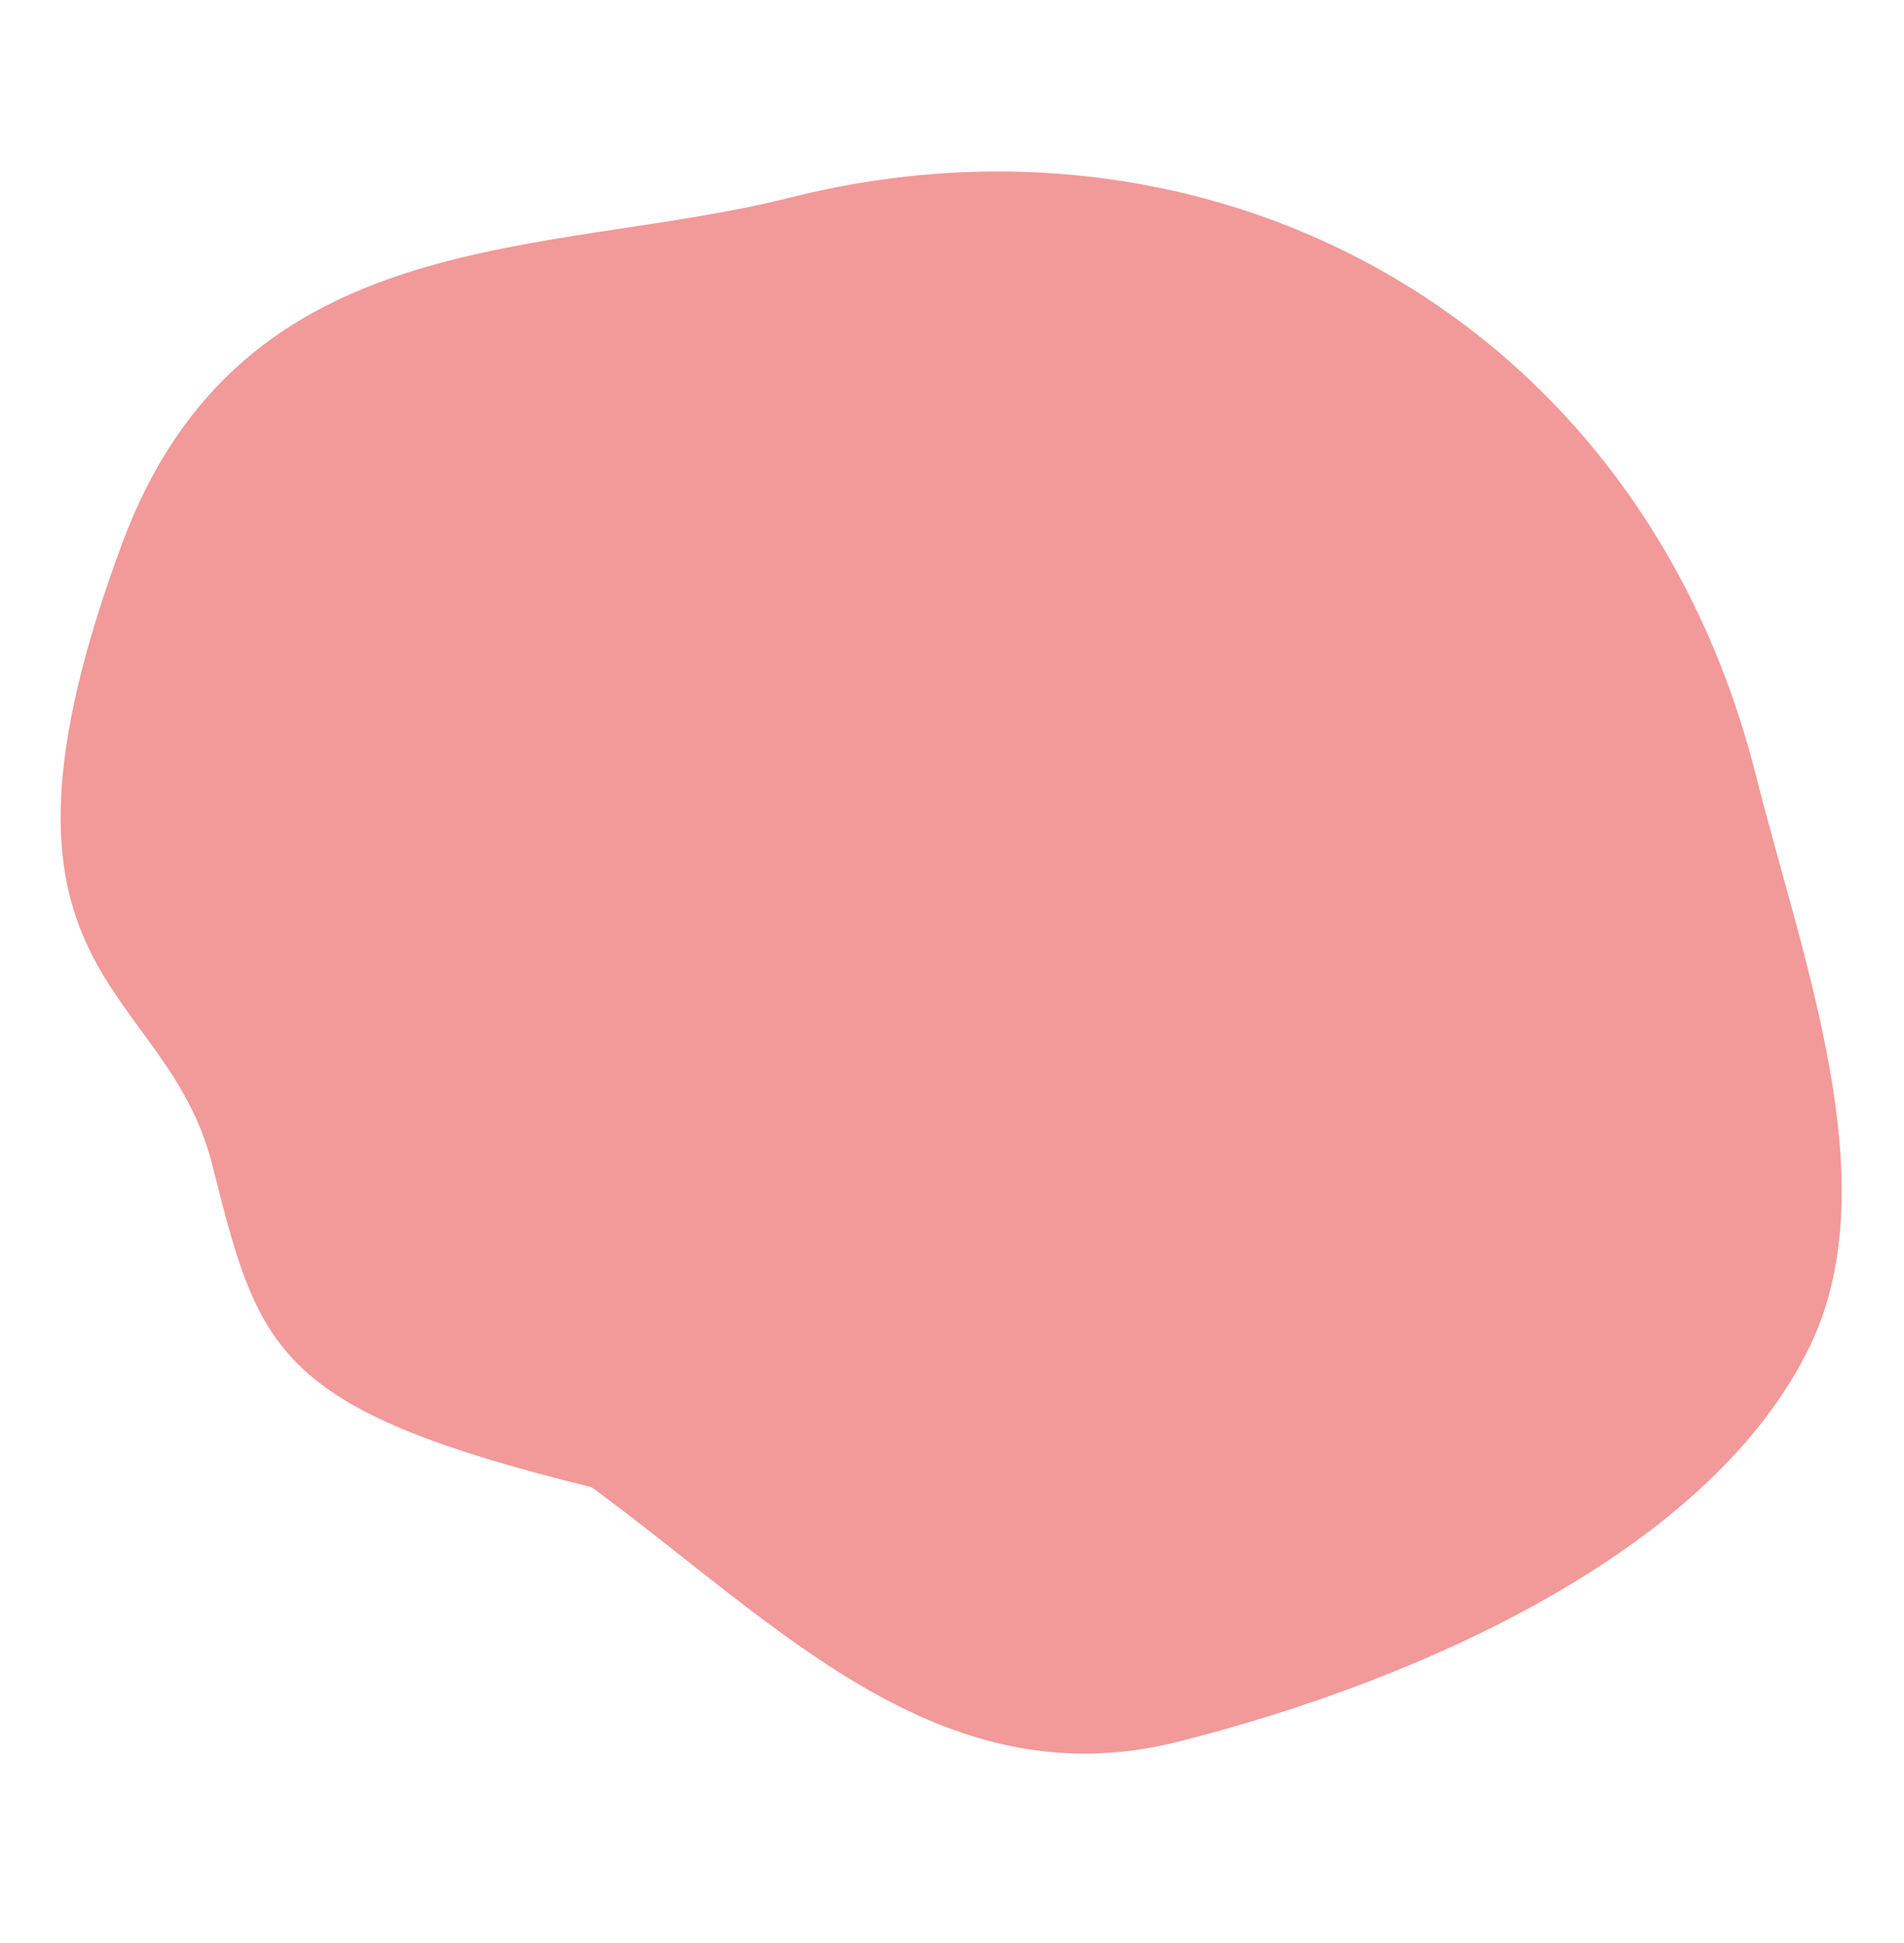 <svg width="196" height="200" viewBox="0 0 196 200" fill="none" xmlns="http://www.w3.org/2000/svg">
<g clip-path="url(#clip0_1631_527)">
<path opacity="0.5" d="M21.842 119.868C16.986 100.635 -4.138 100.975 12.563 55.97C24.989 22.487 56.589 26.583 81.235 20.361C125.115 9.284 168.894 32.821 180.742 79.755C185.598 98.988 194.305 121.751 186.402 138.367C176.275 159.659 145.995 173.04 121.349 179.262C96.703 185.484 79.918 167.015 60.899 153.081C28.192 145.022 26.697 139.101 21.842 119.868Z" fill="#E73434"/>
</g>
<defs>
<clipPath id="clip0_1631_527">
<rect width="195.283" height="200" fill="white"/>
</clipPath>
</defs>
</svg>
